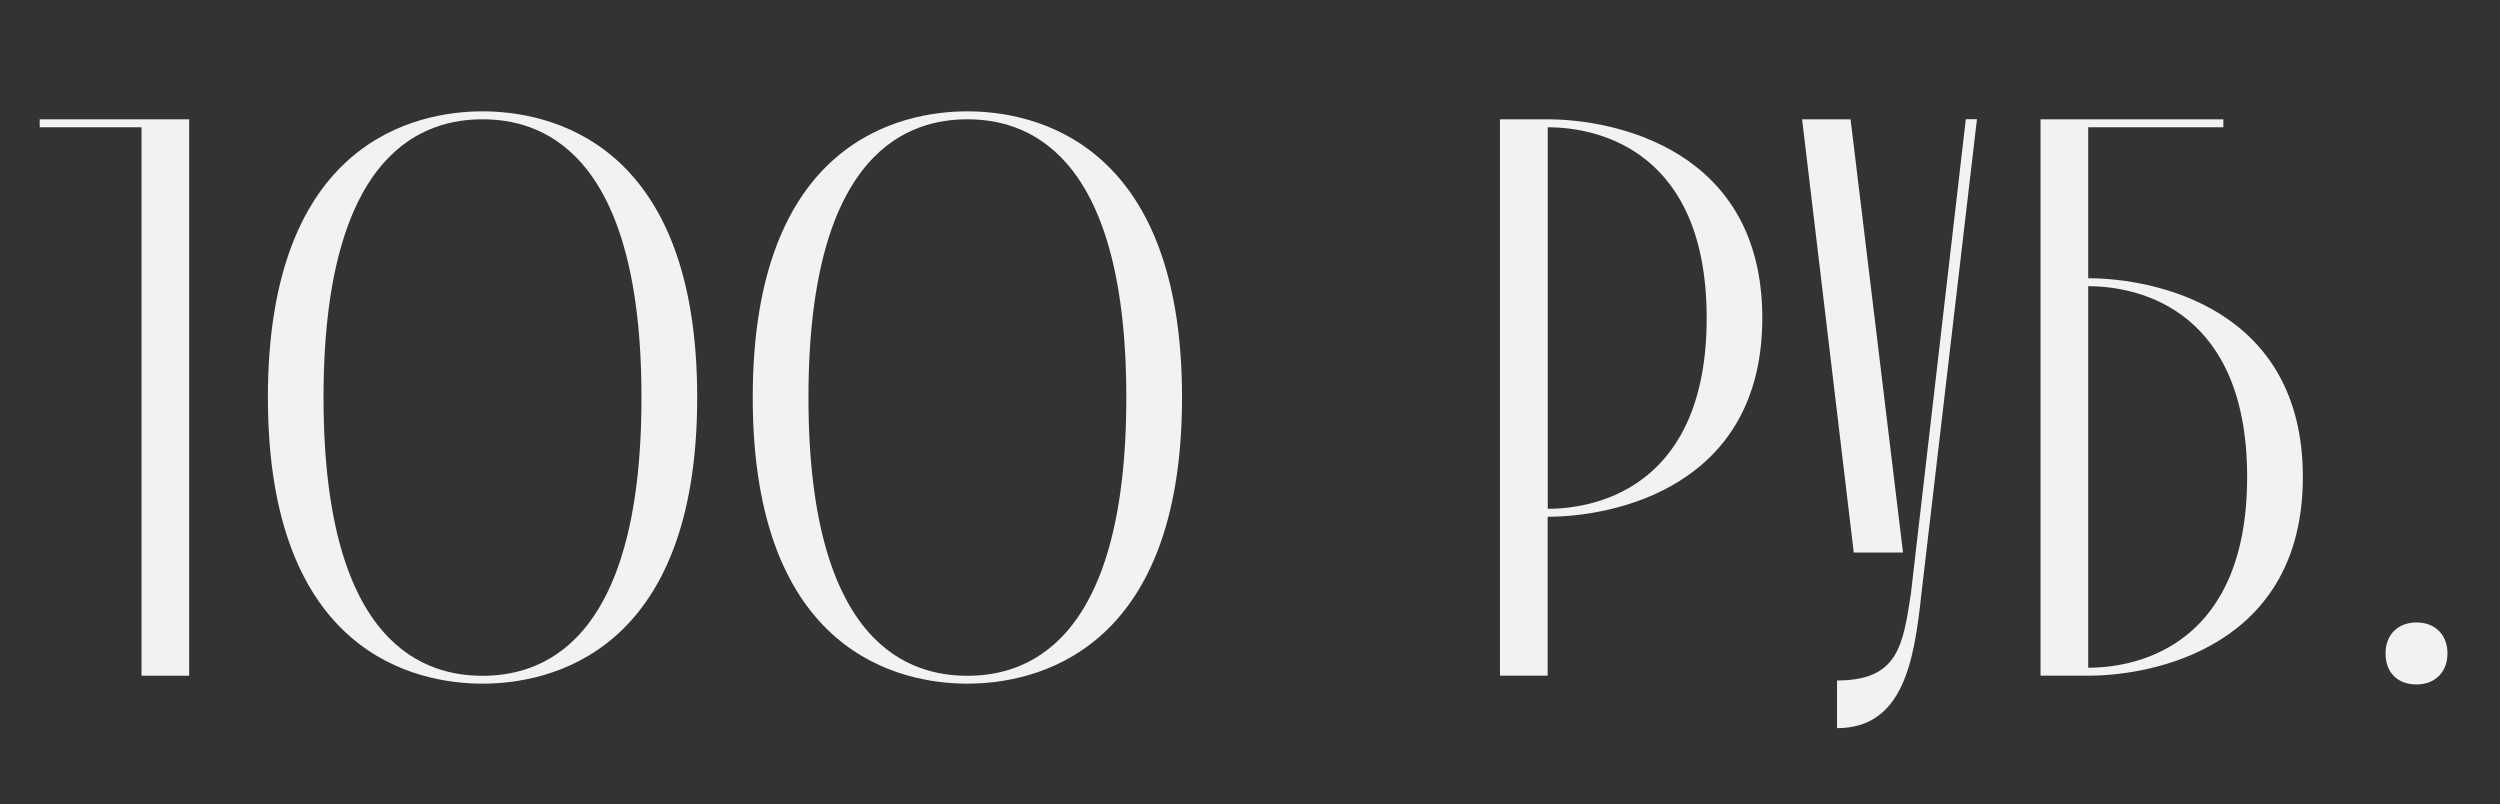 <?xml version="1.0" encoding="UTF-8"?> <svg xmlns="http://www.w3.org/2000/svg" width="282.67" height="90.96" viewBox="0 0 282.67 90.96"><rect x="0" y="0" width="282.67" height="90.96" fill="#333333" stroke="none"/> <defs> <style> .cls-1 { fill: #f2f2f2; } </style> </defs> <g id="_лой_1" data-name="Слой 1"></g> <g id="_лой_2" data-name="Слой 2"> <g id="_лой_1-2" data-name="Слой 1"> <g> <path class="cls-1" d="M16,76.4V14.39H4.49v-.9H21.39v62.91h-5.39Z"></path> <path class="cls-1" d="M54.56,12.59c7.46,0,24.27,3.33,24.27,32.35s-16.81,32.36-24.27,32.36-24.27-3.33-24.27-32.36S47.1,12.59,54.56,12.59Zm0,.9c-6.11,0-17.98,2.97-17.98,31.46s11.86,31.46,17.98,31.46,17.97-2.97,17.97-31.46-11.86-31.46-17.97-31.46Z"></path> <path class="cls-1" d="M109.38,12.59c7.46,0,24.27,3.33,24.27,32.35s-16.81,32.36-24.27,32.36-24.27-3.33-24.27-32.36S101.92,12.59,109.38,12.59Zm0,.9c-6.11,0-17.97,2.97-17.97,31.46s11.86,31.46,17.97,31.46,17.97-2.97,17.97-31.46-11.86-31.46-17.97-31.46Z"></path> <path class="cls-1" d="M199.26,35.96c0,19.14-16.81,22.47-24.27,22.47v17.97h-5.39V13.49h5.39c7.46,0,24.27,3.33,24.27,22.47Zm-6.29,0c0-18.6-11.86-21.57-17.97-21.57V57.53c6.11,0,17.97-2.97,17.97-21.57Z"></path> <path class="cls-1" d="M203.76,13.49h5.48l5.93,48.98h-5.57l-5.84-48.98Zm3.95,68.84v-5.39c6.92,0,7.46-3.95,8.36-9.89l6.2-53.57h1.26l-6.29,53.75c-.81,7.55-2.07,15.1-9.53,15.1Z"></path> <path class="cls-1" d="M236.11,31.46c7.46,0,24.27,3.33,24.27,22.47s-16.81,22.47-24.27,22.47h-5.39V13.49h20.67v.9h-15.28V31.46Zm0,44.04c6.11,0,17.97-2.97,17.97-21.57s-11.86-21.57-17.97-21.57v43.14Z"></path> <path class="cls-1" d="M273.23,70.38c2.16,0,3.5,1.44,3.5,3.5s-1.35,3.51-3.5,3.51-3.5-1.35-3.5-3.51,1.44-3.5,3.5-3.5Z"></path> </g> </g> </g> </svg> 